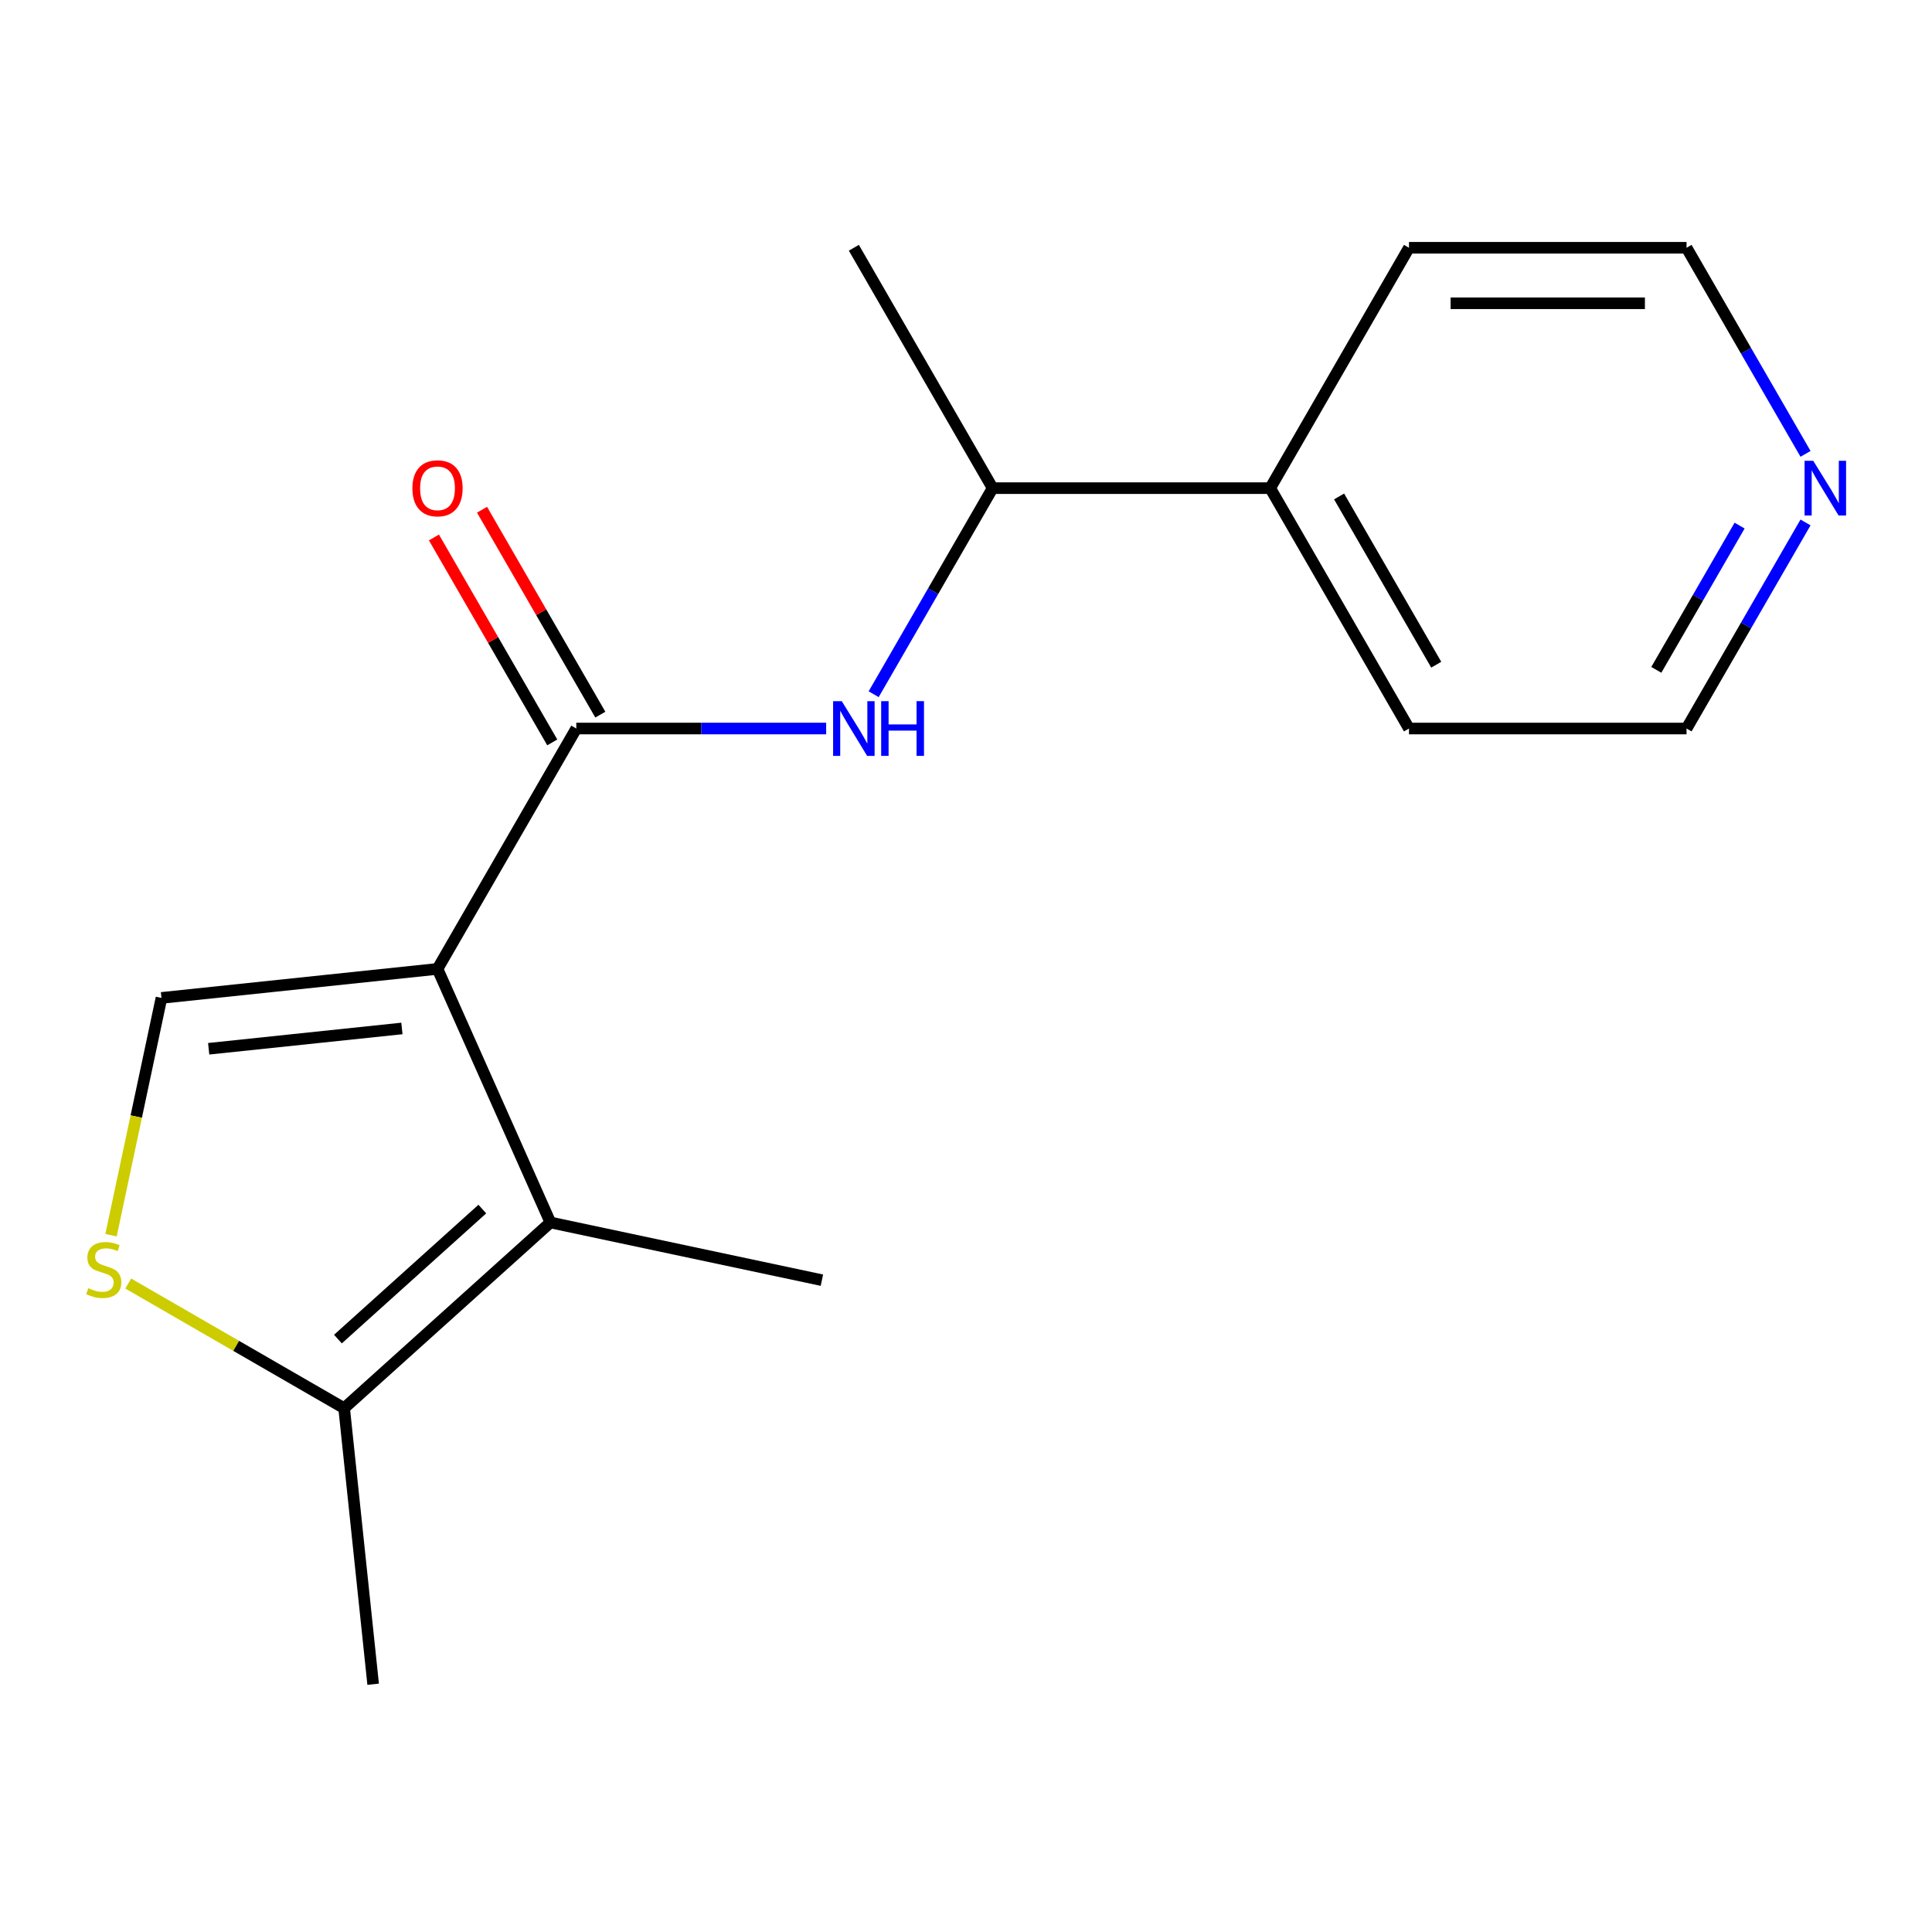 <?xml version='1.0' encoding='iso-8859-1'?>
<svg version='1.1' baseProfile='full'
              xmlns='http://www.w3.org/2000/svg'
                      xmlns:rdkit='http://www.rdkit.org/xml'
                      xmlns:xlink='http://www.w3.org/1999/xlink'
                  xml:space='preserve'
width='1000px' height='1000px' viewBox='0 0 1000 1000'>
<!-- END OF HEADER -->
<rect style='opacity:1.0;fill:#FFFFFF;stroke:none' width='1000' height='1000' x='0' y='0'> </rect>
<path class='bond-0' d='M 226.455,501.5 L 298.288,377.081' style='fill:none;fill-rule:evenodd;stroke:#000000;stroke-width:6px;stroke-linecap:butt;stroke-linejoin:miter;stroke-opacity:1' />
<path class='bond-1' d='M 226.455,501.5 L 284.889,632.745' style='fill:none;fill-rule:evenodd;stroke:#000000;stroke-width:6px;stroke-linecap:butt;stroke-linejoin:miter;stroke-opacity:1' />
<path class='bond-2' d='M 226.455,501.5 L 83.576,516.517' style='fill:none;fill-rule:evenodd;stroke:#000000;stroke-width:6px;stroke-linecap:butt;stroke-linejoin:miter;stroke-opacity:1' />
<path class='bond-2' d='M 208.026,532.328 L 108.011,542.84' style='fill:none;fill-rule:evenodd;stroke:#000000;stroke-width:6px;stroke-linecap:butt;stroke-linejoin:miter;stroke-opacity:1' />
<path class='bond-5' d='M 298.288,377.081 L 362.955,377.081' style='fill:none;fill-rule:evenodd;stroke:#000000;stroke-width:6px;stroke-linecap:butt;stroke-linejoin:miter;stroke-opacity:1' />
<path class='bond-5' d='M 362.955,377.081 L 427.622,377.081' style='fill:none;fill-rule:evenodd;stroke:#0000FF;stroke-width:6px;stroke-linecap:butt;stroke-linejoin:miter;stroke-opacity:1' />
<path class='bond-7' d='M 310.73,369.898 L 280.111,316.864' style='fill:none;fill-rule:evenodd;stroke:#000000;stroke-width:6px;stroke-linecap:butt;stroke-linejoin:miter;stroke-opacity:1' />
<path class='bond-7' d='M 280.111,316.864 L 249.492,263.831' style='fill:none;fill-rule:evenodd;stroke:#FF0000;stroke-width:6px;stroke-linecap:butt;stroke-linejoin:miter;stroke-opacity:1' />
<path class='bond-7' d='M 285.846,384.265 L 255.227,331.231' style='fill:none;fill-rule:evenodd;stroke:#000000;stroke-width:6px;stroke-linecap:butt;stroke-linejoin:miter;stroke-opacity:1' />
<path class='bond-7' d='M 255.227,331.231 L 224.608,278.198' style='fill:none;fill-rule:evenodd;stroke:#FF0000;stroke-width:6px;stroke-linecap:butt;stroke-linejoin:miter;stroke-opacity:1' />
<path class='bond-4' d='M 284.889,632.745 L 178.124,728.877' style='fill:none;fill-rule:evenodd;stroke:#000000;stroke-width:6px;stroke-linecap:butt;stroke-linejoin:miter;stroke-opacity:1' />
<path class='bond-4' d='M 249.648,625.812 L 174.913,693.104' style='fill:none;fill-rule:evenodd;stroke:#000000;stroke-width:6px;stroke-linecap:butt;stroke-linejoin:miter;stroke-opacity:1' />
<path class='bond-10' d='M 284.889,632.745 L 425.416,662.615' style='fill:none;fill-rule:evenodd;stroke:#000000;stroke-width:6px;stroke-linecap:butt;stroke-linejoin:miter;stroke-opacity:1' />
<path class='bond-3' d='M 83.576,516.517 L 70.523,577.924' style='fill:none;fill-rule:evenodd;stroke:#000000;stroke-width:6px;stroke-linecap:butt;stroke-linejoin:miter;stroke-opacity:1' />
<path class='bond-3' d='M 70.523,577.924 L 57.471,639.332' style='fill:none;fill-rule:evenodd;stroke:#CCCC00;stroke-width:6px;stroke-linecap:butt;stroke-linejoin:miter;stroke-opacity:1' />
<path class='bond-17' d='M 66.378,664.36 L 122.251,696.618' style='fill:none;fill-rule:evenodd;stroke:#CCCC00;stroke-width:6px;stroke-linecap:butt;stroke-linejoin:miter;stroke-opacity:1' />
<path class='bond-17' d='M 122.251,696.618 L 178.124,728.877' style='fill:none;fill-rule:evenodd;stroke:#000000;stroke-width:6px;stroke-linecap:butt;stroke-linejoin:miter;stroke-opacity:1' />
<path class='bond-11' d='M 178.124,728.877 L 193.142,871.756' style='fill:none;fill-rule:evenodd;stroke:#000000;stroke-width:6px;stroke-linecap:butt;stroke-linejoin:miter;stroke-opacity:1' />
<path class='bond-6' d='M 452.203,359.33 L 482.995,305.996' style='fill:none;fill-rule:evenodd;stroke:#0000FF;stroke-width:6px;stroke-linecap:butt;stroke-linejoin:miter;stroke-opacity:1' />
<path class='bond-6' d='M 482.995,305.996 L 513.787,252.663' style='fill:none;fill-rule:evenodd;stroke:#000000;stroke-width:6px;stroke-linecap:butt;stroke-linejoin:miter;stroke-opacity:1' />
<path class='bond-9' d='M 513.787,252.663 L 657.453,252.663' style='fill:none;fill-rule:evenodd;stroke:#000000;stroke-width:6px;stroke-linecap:butt;stroke-linejoin:miter;stroke-opacity:1' />
<path class='bond-14' d='M 513.787,252.663 L 441.954,128.244' style='fill:none;fill-rule:evenodd;stroke:#000000;stroke-width:6px;stroke-linecap:butt;stroke-linejoin:miter;stroke-opacity:1' />
<path class='bond-8' d='M 934.537,270.414 L 903.745,323.748' style='fill:none;fill-rule:evenodd;stroke:#0000FF;stroke-width:6px;stroke-linecap:butt;stroke-linejoin:miter;stroke-opacity:1' />
<path class='bond-8' d='M 903.745,323.748 L 872.953,377.081' style='fill:none;fill-rule:evenodd;stroke:#000000;stroke-width:6px;stroke-linecap:butt;stroke-linejoin:miter;stroke-opacity:1' />
<path class='bond-8' d='M 900.415,272.048 L 878.861,309.381' style='fill:none;fill-rule:evenodd;stroke:#0000FF;stroke-width:6px;stroke-linecap:butt;stroke-linejoin:miter;stroke-opacity:1' />
<path class='bond-8' d='M 878.861,309.381 L 857.306,346.715' style='fill:none;fill-rule:evenodd;stroke:#000000;stroke-width:6px;stroke-linecap:butt;stroke-linejoin:miter;stroke-opacity:1' />
<path class='bond-18' d='M 934.537,234.911 L 903.745,181.578' style='fill:none;fill-rule:evenodd;stroke:#0000FF;stroke-width:6px;stroke-linecap:butt;stroke-linejoin:miter;stroke-opacity:1' />
<path class='bond-18' d='M 903.745,181.578 L 872.953,128.244' style='fill:none;fill-rule:evenodd;stroke:#000000;stroke-width:6px;stroke-linecap:butt;stroke-linejoin:miter;stroke-opacity:1' />
<path class='bond-15' d='M 657.453,252.663 L 729.286,128.244' style='fill:none;fill-rule:evenodd;stroke:#000000;stroke-width:6px;stroke-linecap:butt;stroke-linejoin:miter;stroke-opacity:1' />
<path class='bond-16' d='M 657.453,252.663 L 729.286,377.081' style='fill:none;fill-rule:evenodd;stroke:#000000;stroke-width:6px;stroke-linecap:butt;stroke-linejoin:miter;stroke-opacity:1' />
<path class='bond-16' d='M 693.112,256.959 L 743.395,344.052' style='fill:none;fill-rule:evenodd;stroke:#000000;stroke-width:6px;stroke-linecap:butt;stroke-linejoin:miter;stroke-opacity:1' />
<path class='bond-12' d='M 872.953,377.081 L 729.286,377.081' style='fill:none;fill-rule:evenodd;stroke:#000000;stroke-width:6px;stroke-linecap:butt;stroke-linejoin:miter;stroke-opacity:1' />
<path class='bond-13' d='M 872.953,128.244 L 729.286,128.244' style='fill:none;fill-rule:evenodd;stroke:#000000;stroke-width:6px;stroke-linecap:butt;stroke-linejoin:miter;stroke-opacity:1' />
<path class='bond-13' d='M 851.403,156.977 L 750.836,156.977' style='fill:none;fill-rule:evenodd;stroke:#000000;stroke-width:6px;stroke-linecap:butt;stroke-linejoin:miter;stroke-opacity:1' />
<path  class='atom-4' d='M 45.706 666.764
Q 46.026 666.884, 47.346 667.444
Q 48.666 668.004, 50.106 668.364
Q 51.586 668.684, 53.026 668.684
Q 55.706 668.684, 57.266 667.404
Q 58.826 666.084, 58.826 663.804
Q 58.826 662.244, 58.026 661.284
Q 57.266 660.324, 56.066 659.804
Q 54.866 659.284, 52.866 658.684
Q 50.346 657.924, 48.826 657.204
Q 47.346 656.484, 46.266 654.964
Q 45.226 653.444, 45.226 650.884
Q 45.226 647.324, 47.626 645.124
Q 50.066 642.924, 54.866 642.924
Q 58.146 642.924, 61.866 644.484
L 60.946 647.564
Q 57.546 646.164, 54.986 646.164
Q 52.226 646.164, 50.706 647.324
Q 49.186 648.444, 49.226 650.404
Q 49.226 651.924, 49.986 652.844
Q 50.786 653.764, 51.906 654.284
Q 53.066 654.804, 54.986 655.404
Q 57.546 656.204, 59.066 657.004
Q 60.586 657.804, 61.666 659.444
Q 62.786 661.044, 62.786 663.804
Q 62.786 667.724, 60.146 669.844
Q 57.546 671.924, 53.186 671.924
Q 50.666 671.924, 48.746 671.364
Q 46.866 670.844, 44.626 669.924
L 45.706 666.764
' fill='#CCCC00'/>
<path  class='atom-6' d='M 435.694 362.921
L 444.974 377.921
Q 445.894 379.401, 447.374 382.081
Q 448.854 384.761, 448.934 384.921
L 448.934 362.921
L 452.694 362.921
L 452.694 391.241
L 448.814 391.241
L 438.854 374.841
Q 437.694 372.921, 436.454 370.721
Q 435.254 368.521, 434.894 367.841
L 434.894 391.241
L 431.214 391.241
L 431.214 362.921
L 435.694 362.921
' fill='#0000FF'/>
<path  class='atom-6' d='M 456.094 362.921
L 459.934 362.921
L 459.934 374.961
L 474.414 374.961
L 474.414 362.921
L 478.254 362.921
L 478.254 391.241
L 474.414 391.241
L 474.414 378.161
L 459.934 378.161
L 459.934 391.241
L 456.094 391.241
L 456.094 362.921
' fill='#0000FF'/>
<path  class='atom-8' d='M 213.455 252.743
Q 213.455 245.943, 216.815 242.143
Q 220.175 238.343, 226.455 238.343
Q 232.735 238.343, 236.095 242.143
Q 239.455 245.943, 239.455 252.743
Q 239.455 259.623, 236.055 263.543
Q 232.655 267.423, 226.455 267.423
Q 220.215 267.423, 216.815 263.543
Q 213.455 259.663, 213.455 252.743
M 226.455 264.223
Q 230.775 264.223, 233.095 261.343
Q 235.455 258.423, 235.455 252.743
Q 235.455 247.183, 233.095 244.383
Q 230.775 241.543, 226.455 241.543
Q 222.135 241.543, 219.775 244.343
Q 217.455 247.143, 217.455 252.743
Q 217.455 258.463, 219.775 261.343
Q 222.135 264.223, 226.455 264.223
' fill='#FF0000'/>
<path  class='atom-9' d='M 938.526 238.503
L 947.806 253.503
Q 948.726 254.983, 950.206 257.663
Q 951.686 260.343, 951.766 260.503
L 951.766 238.503
L 955.526 238.503
L 955.526 266.823
L 951.646 266.823
L 941.686 250.423
Q 940.526 248.503, 939.286 246.303
Q 938.086 244.103, 937.726 243.423
L 937.726 266.823
L 934.046 266.823
L 934.046 238.503
L 938.526 238.503
' fill='#0000FF'/>
</svg>

